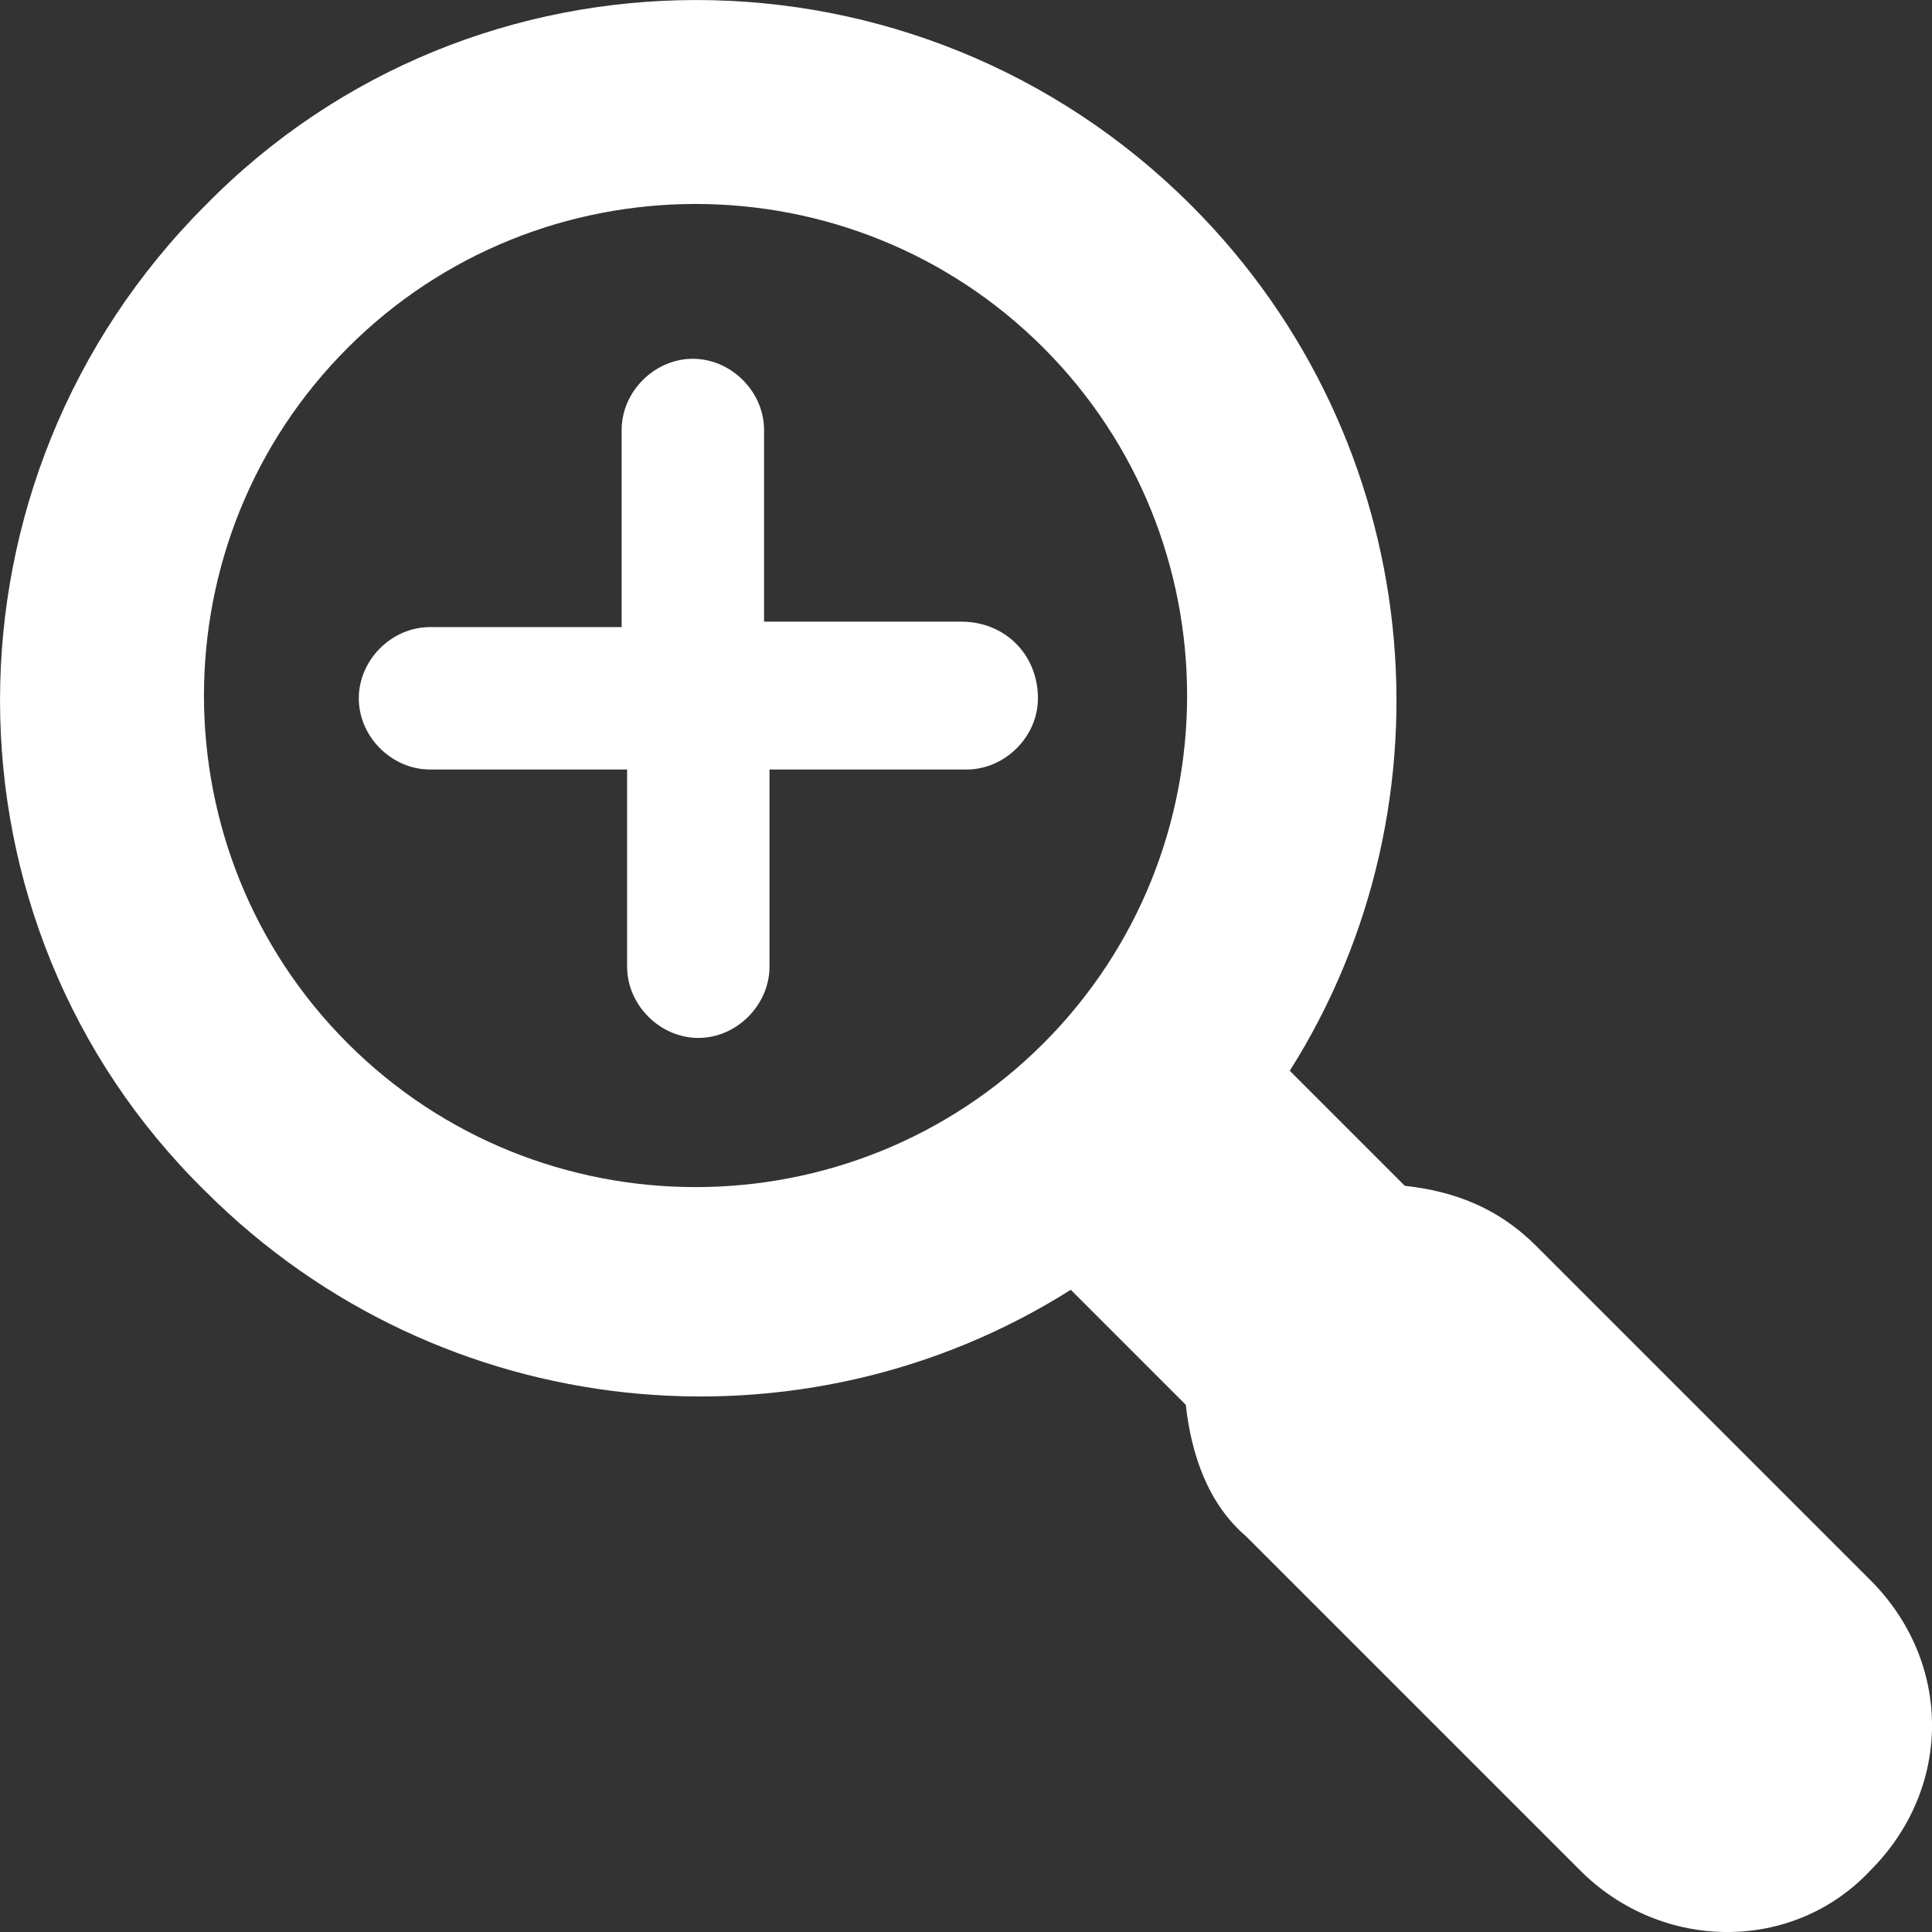 <svg width="17" height="17" viewBox="0 0 17 17" fill="none" xmlns="http://www.w3.org/2000/svg">
<rect x="0" y="0" width="17" height="17" fill="#333333" stroke="none"/>
<path d="M16.458 13.904L13.518 10.964C13.181 10.627 12.795 10.482 12.361 10.434L11.349 9.422C12.843 7.06 12.554 3.88 10.482 1.807C8.072 -0.602 4.169 -0.602 1.807 1.807C-0.602 4.217 -0.602 8.12 1.807 10.482C3.88 12.554 7.06 12.843 9.422 11.349L10.434 12.361C10.482 12.795 10.627 13.229 10.964 13.518L13.904 16.458C14.627 17.181 15.783 17.181 16.458 16.458C17.181 15.735 17.181 14.627 16.458 13.904ZM9.181 9.181C7.494 10.867 4.747 10.867 3.06 9.181C1.373 7.494 1.373 4.747 3.06 3.06C4.747 1.373 7.494 1.373 9.181 3.06C10.867 4.747 10.867 7.494 9.181 9.181Z" fill="white"/>
<path d="M8.458 5.47H6.723V3.783C6.723 3.446 6.434 3.157 6.096 3.157C5.759 3.157 5.47 3.446 5.47 3.783V5.518H3.783C3.446 5.518 3.157 5.807 3.157 6.145C3.157 6.482 3.446 6.771 3.783 6.771H5.518V8.506C5.518 8.843 5.807 9.133 6.145 9.133C6.482 9.133 6.771 8.843 6.771 8.506V6.771H8.506C8.843 6.771 9.133 6.482 9.133 6.145C9.133 5.759 8.843 5.47 8.458 5.47Z" fill="white"/>
</svg>

